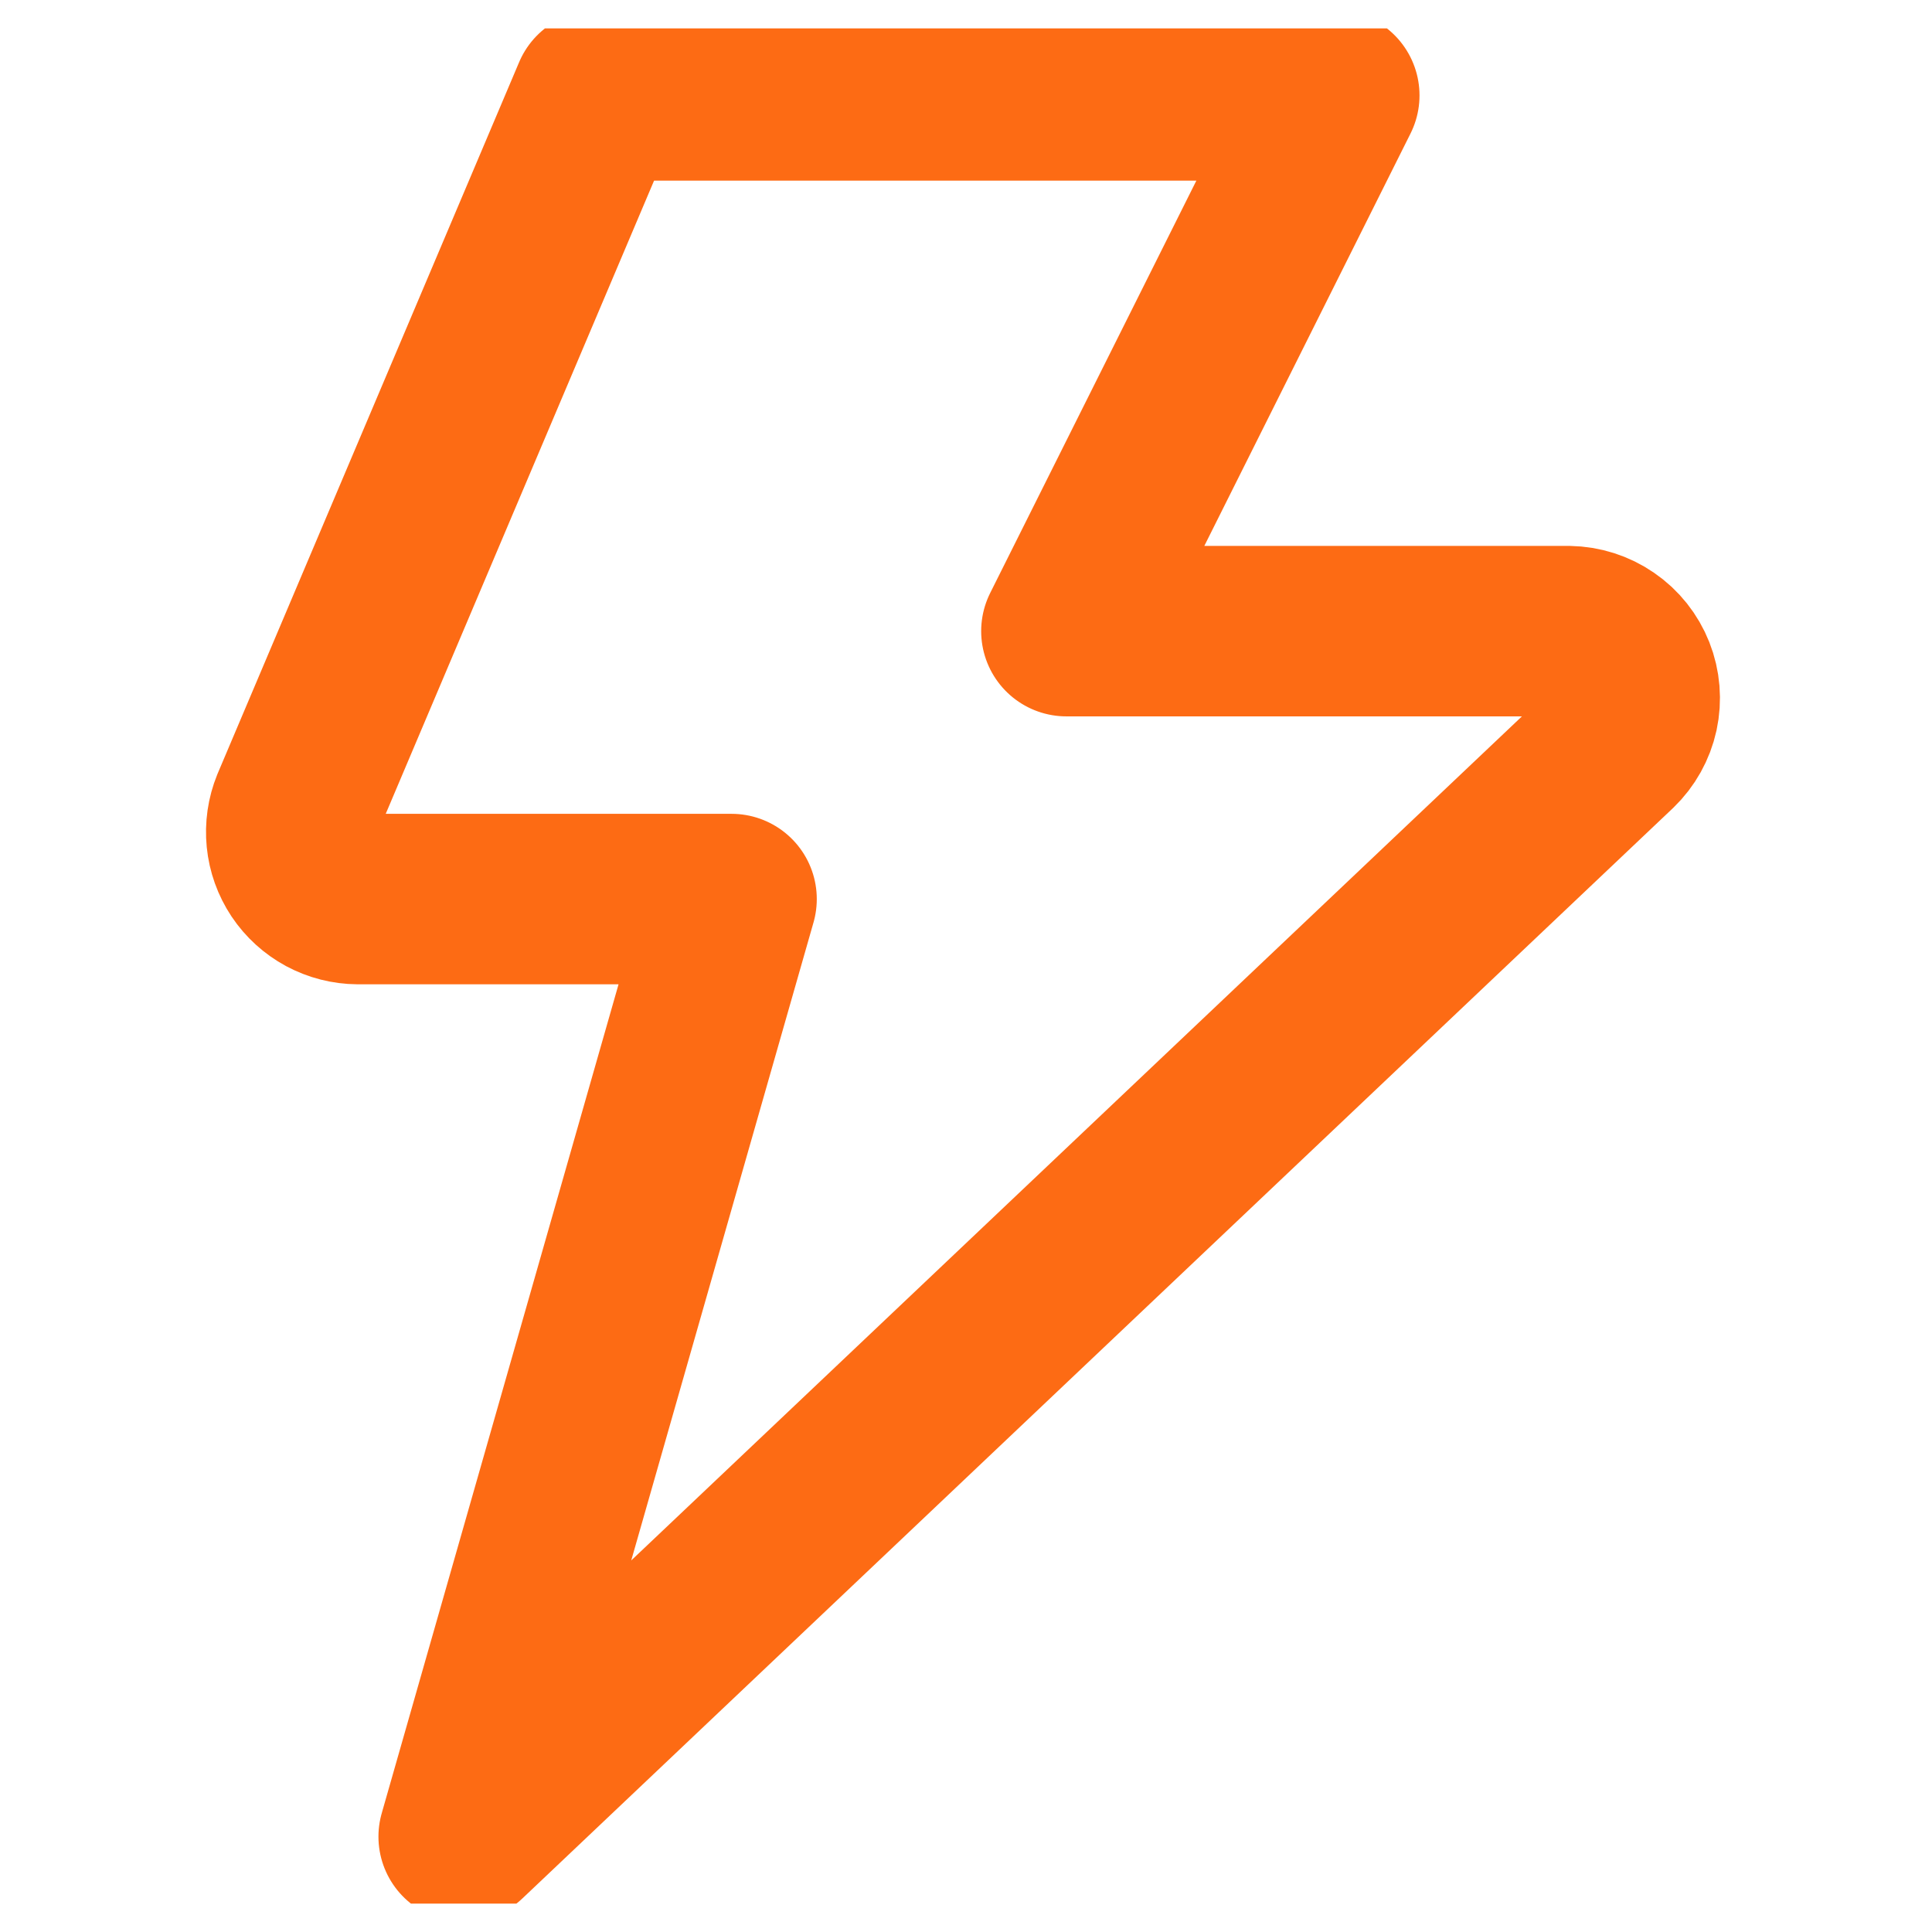 <svg width="34" height="34" viewBox="0 0 34 34" fill="none" xmlns="http://www.w3.org/2000/svg">
<g clip-path="url(#clip0_1081_5879)">
<path d="M10.517 1.679L5.213 14.195C5.14 14.374 5.112 14.568 5.131 14.76C5.15 14.952 5.216 15.136 5.323 15.297C5.43 15.457 5.575 15.589 5.745 15.681C5.915 15.772 6.105 15.821 6.298 15.822H12.874L8.16 32.322L28.408 13.134C28.576 12.972 28.692 12.764 28.742 12.536C28.791 12.307 28.772 12.07 28.686 11.852C28.6 11.635 28.452 11.448 28.259 11.316C28.067 11.183 27.84 11.111 27.606 11.107H18.767L23.481 1.679H10.517Z" stroke="#FD6B14" stroke-width="3" stroke-linecap="round" stroke-linejoin="round"/>
</g>
<defs>
<clipPath id="clip0_1081_5879">
<rect width="33" height="33" fill="white" transform="translate(0.5 0.5)"/>
</clipPath>
</defs>
</svg>
